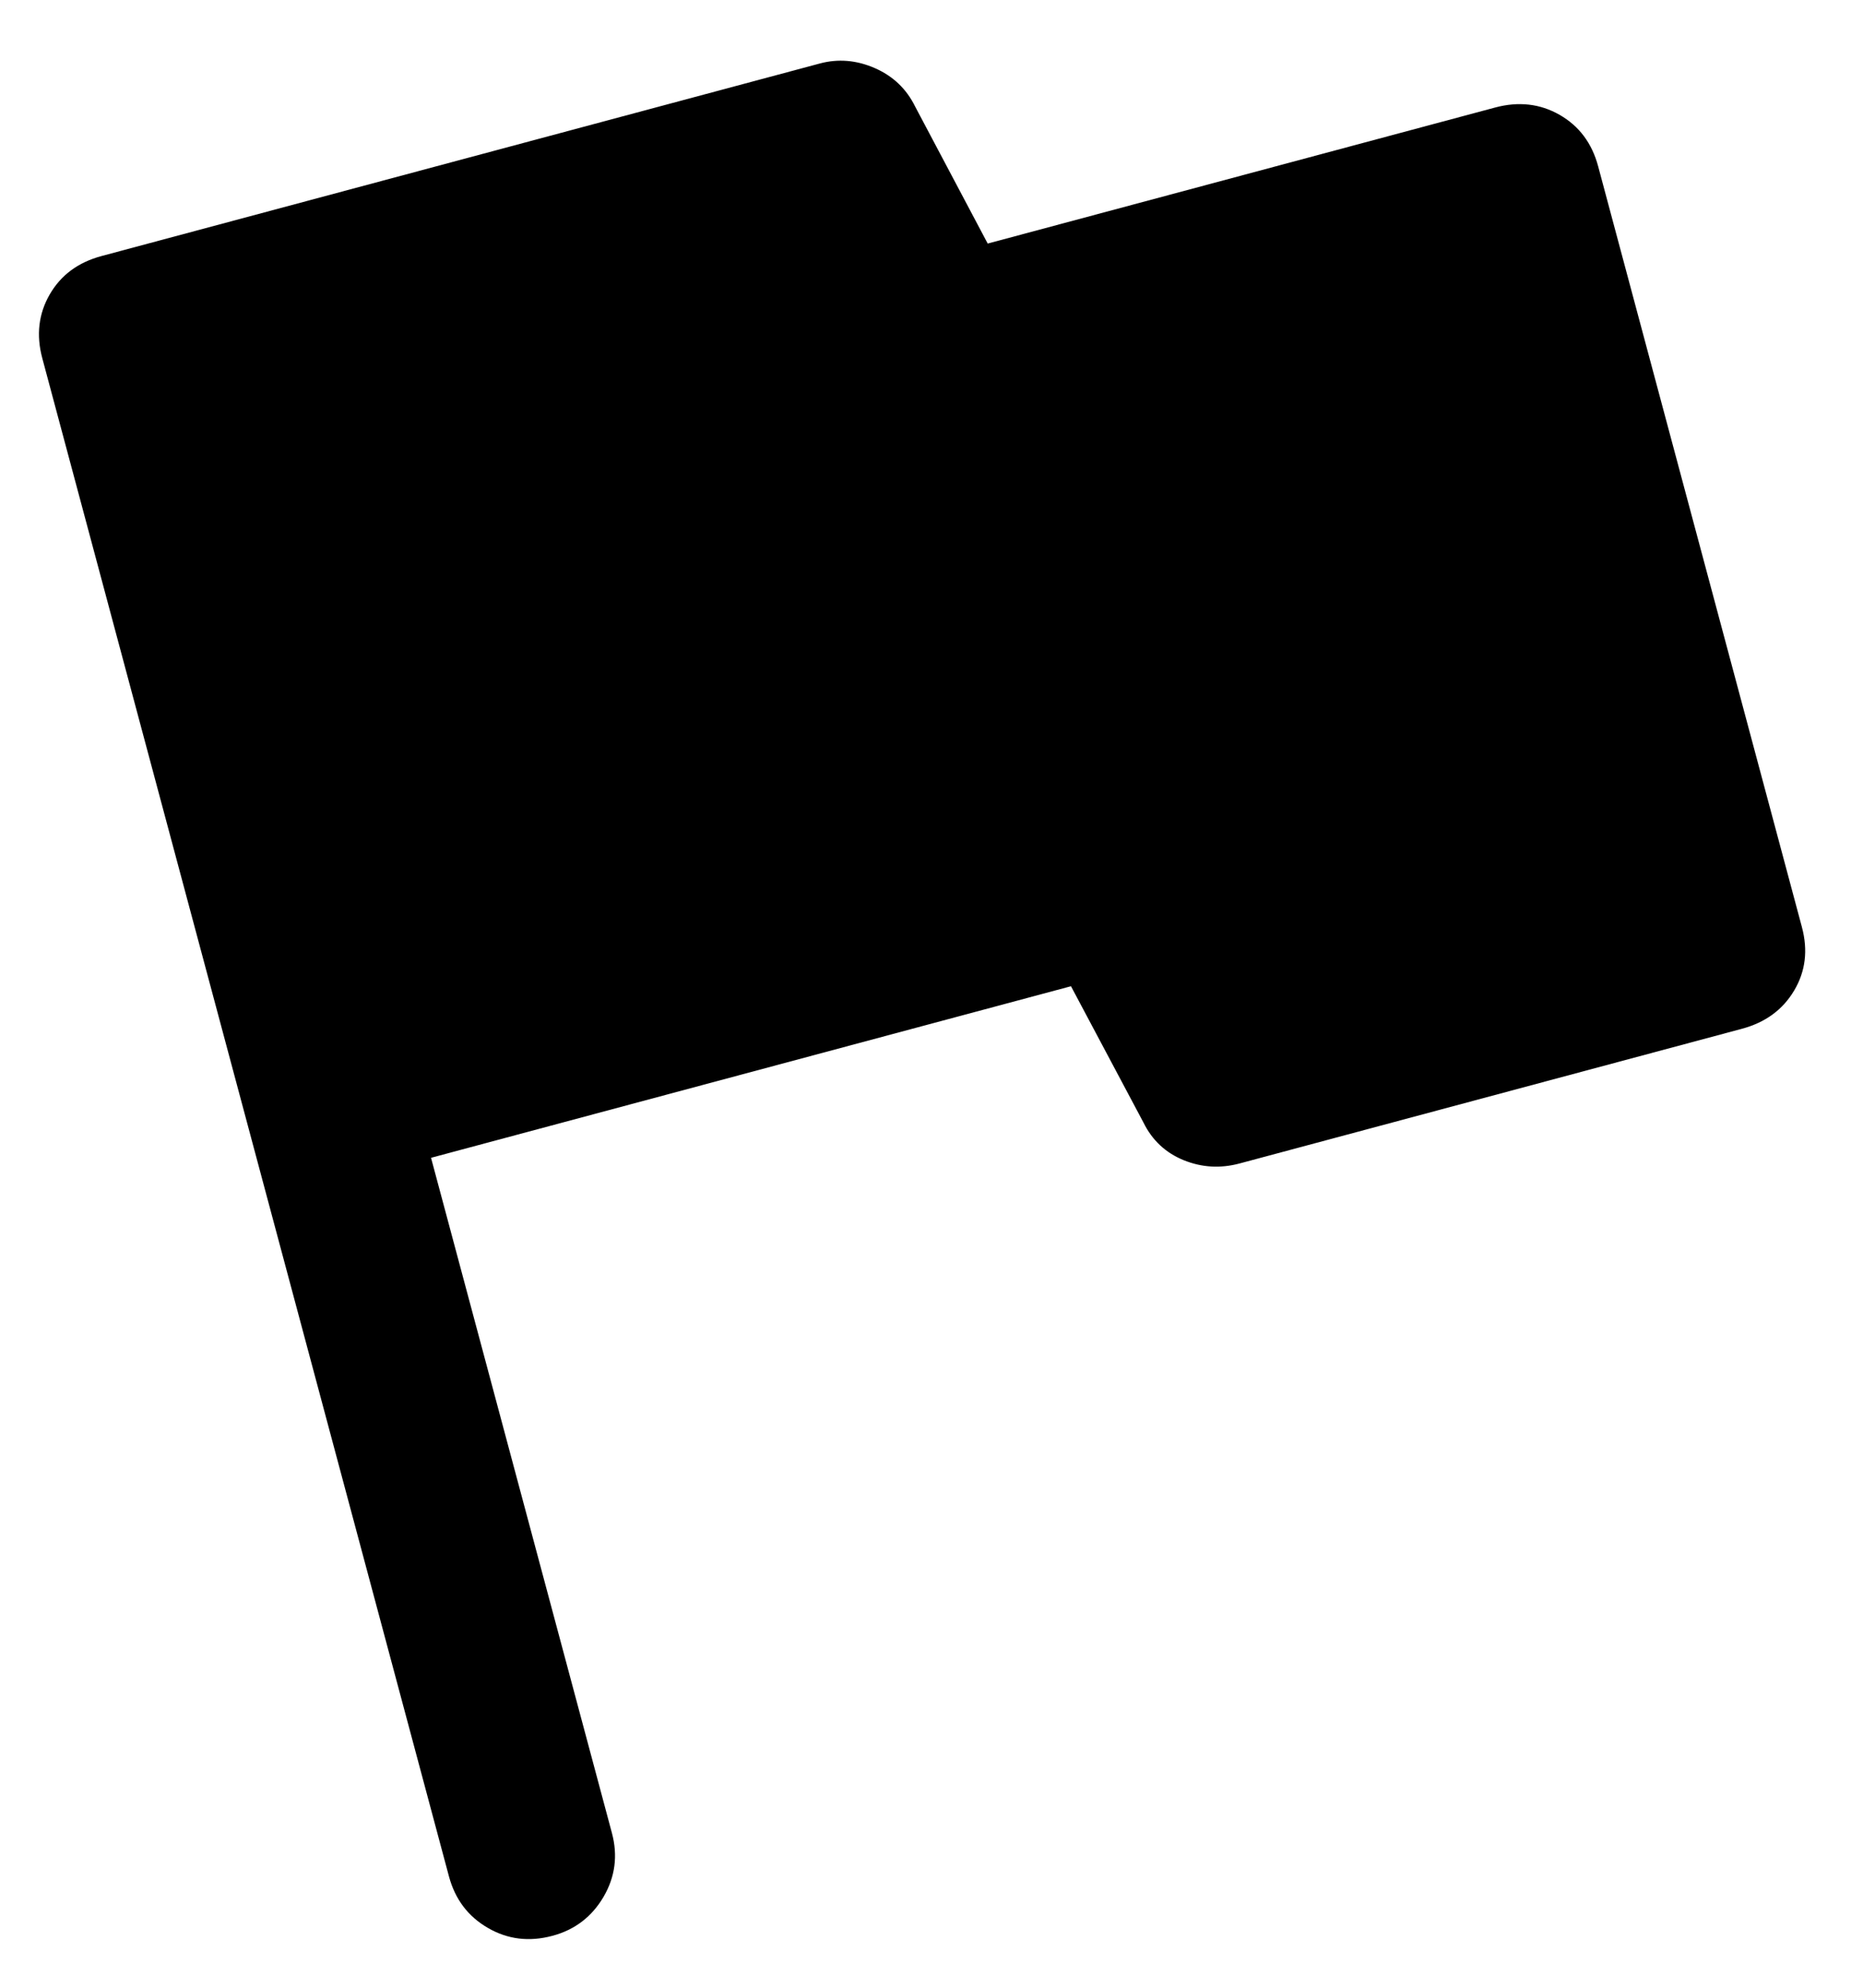 <svg width="100%" height="100%" viewBox="0 0 30 32" fill="none" xmlns="http://www.w3.org/2000/svg"><path d="M8.895 31.164C8.522 31.264 8.176 31.222 7.857 31.037C7.537 30.852 7.329 30.576 7.23 30.209L0.681 5.767C0.581 5.394 0.621 5.052 0.8 4.741C0.98 4.429 1.258 4.223 1.635 4.122L13.202 1.022C13.498 0.943 13.793 0.968 14.086 1.096C14.38 1.224 14.597 1.431 14.737 1.716L15.905 3.921L24.076 1.731C24.453 1.63 24.799 1.669 25.113 1.848C25.428 2.028 25.635 2.304 25.735 2.677L29.016 14.924C29.116 15.297 29.075 15.638 28.891 15.947C28.707 16.256 28.427 16.461 28.05 16.562L19.958 18.731C19.65 18.813 19.351 18.795 19.06 18.677C18.769 18.558 18.553 18.356 18.413 18.071L17.246 15.877L6.941 18.639L9.853 29.506C9.952 29.873 9.906 30.217 9.718 30.538C9.529 30.859 9.255 31.068 8.895 31.164Z" fill="currentColor"/></svg>